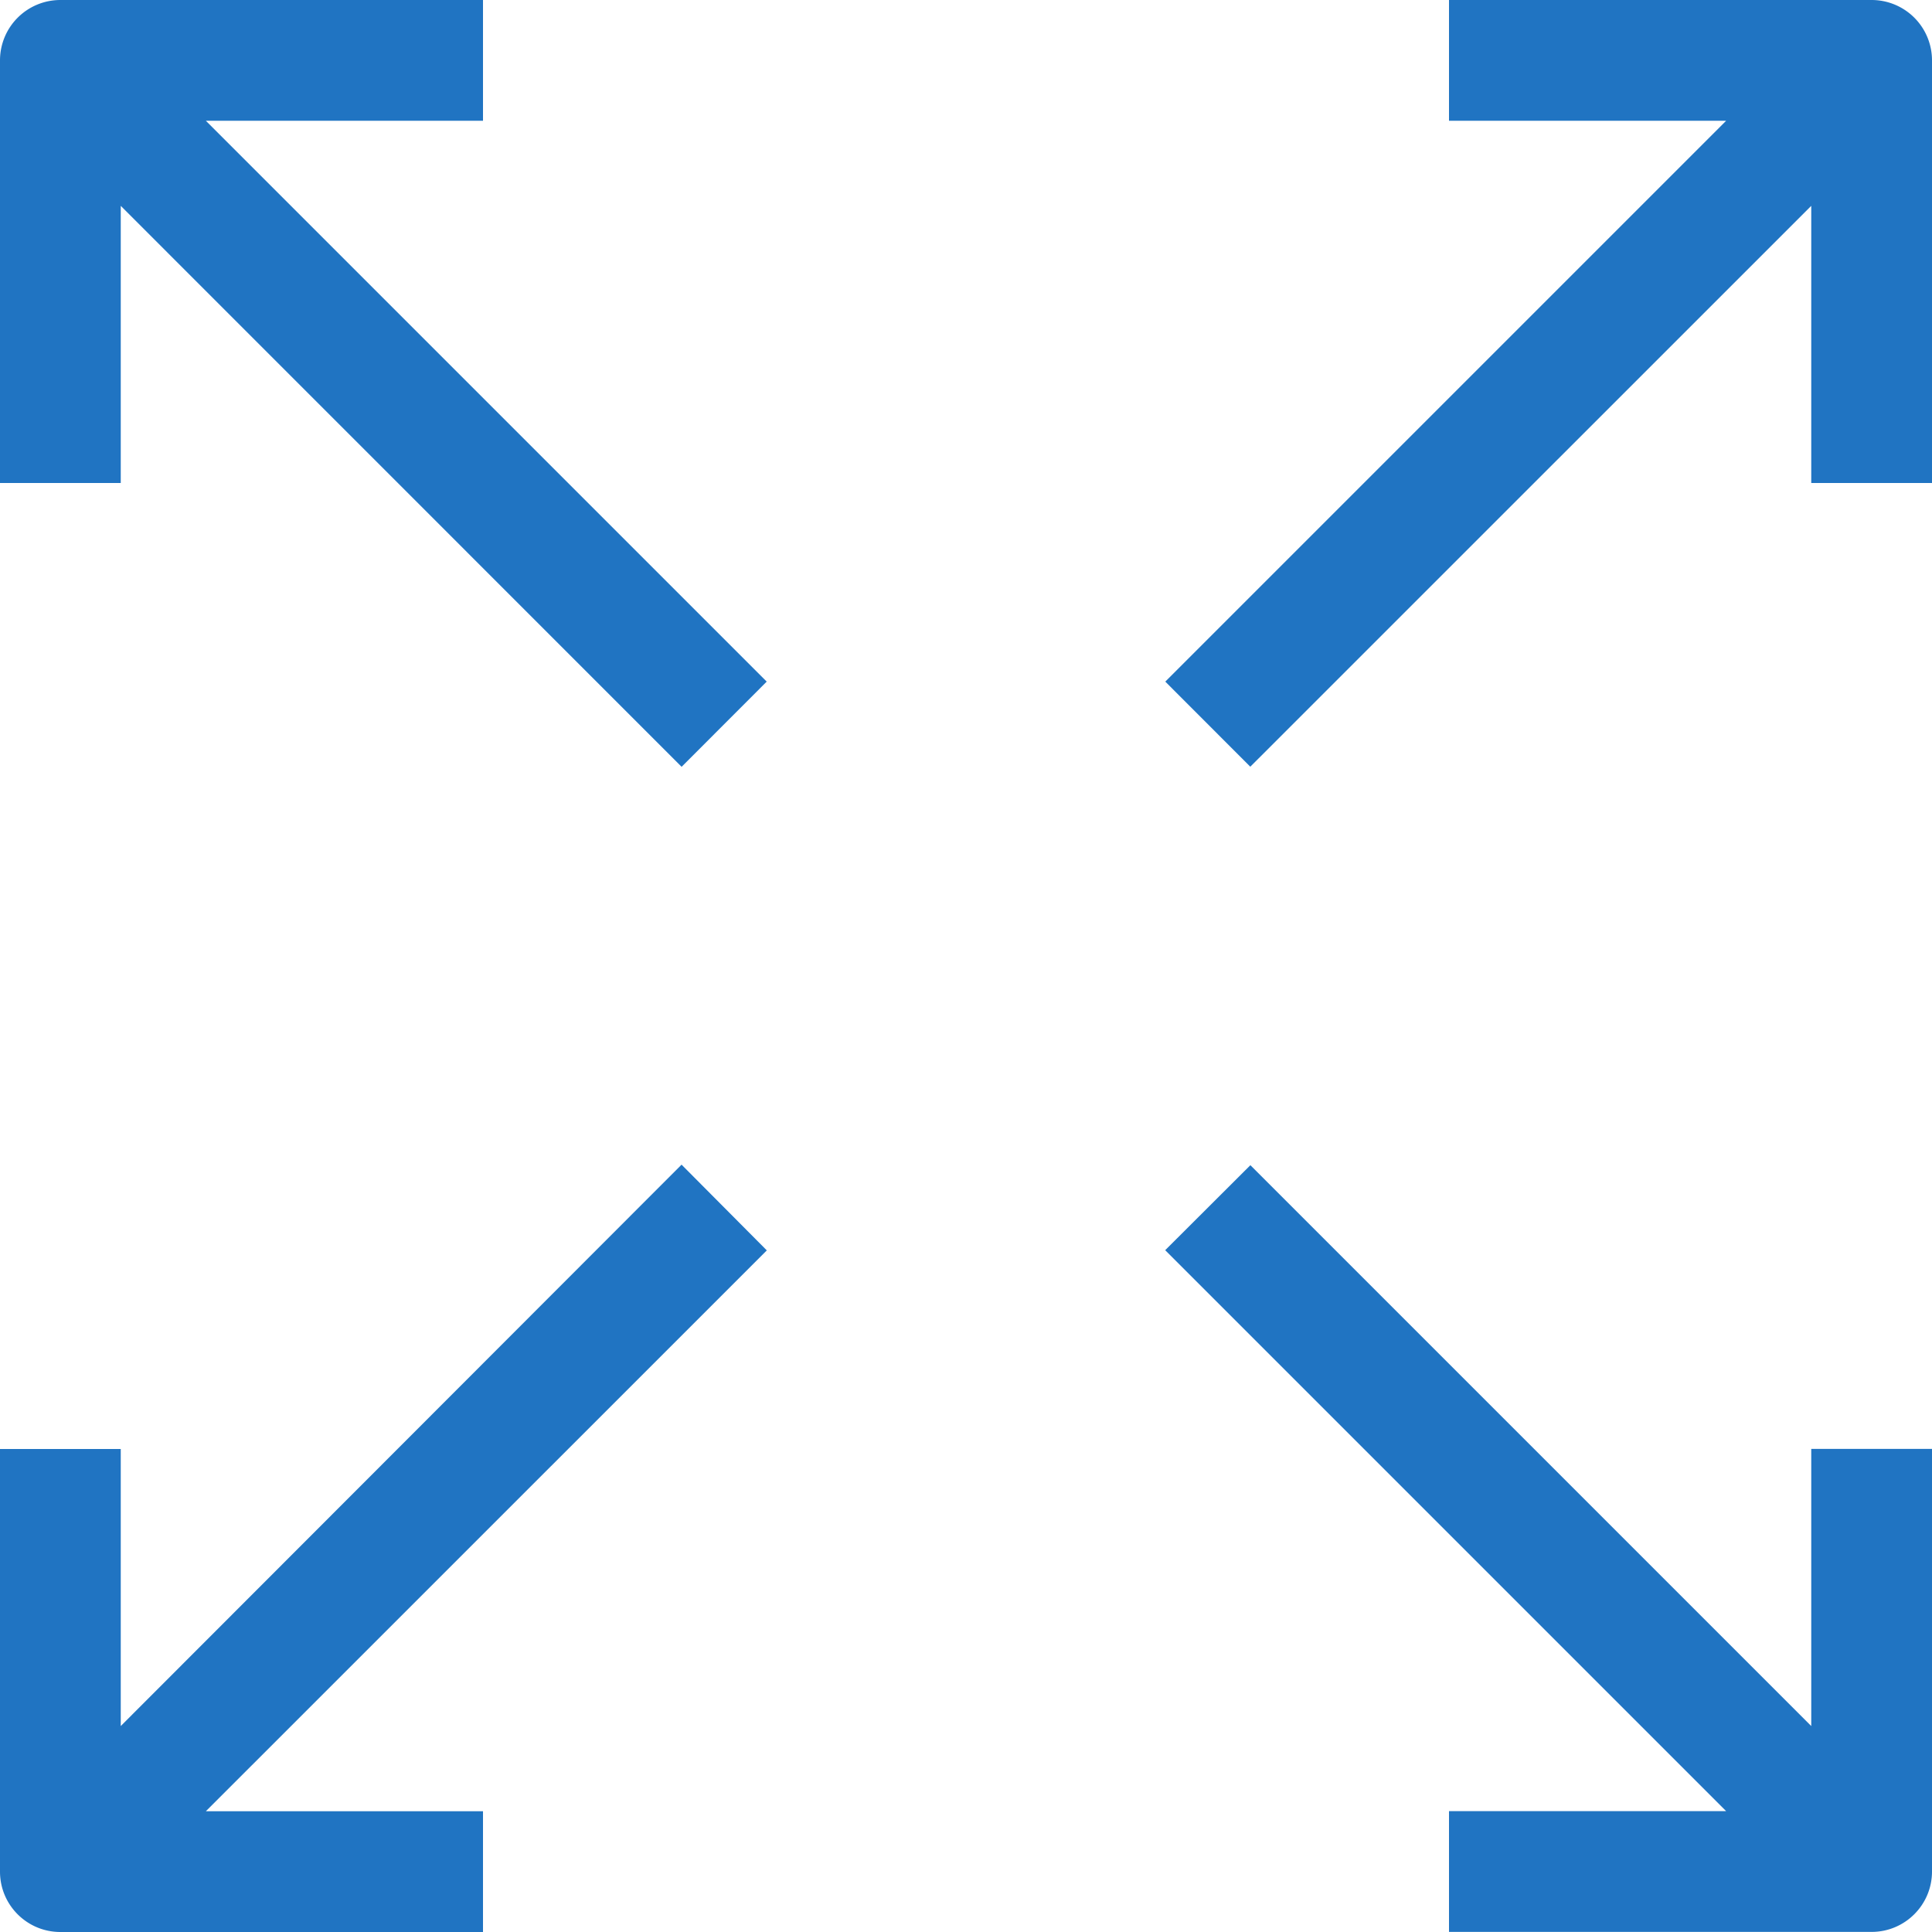 <svg width="20" height="20" fill="none" xmlns="http://www.w3.org/2000/svg"><path d="M5 1.25V0H.625A.625.625 0 000 .625V5h1.25V2.131l5.806 5.807.881-.882L2.131 1.25H5zM19.375 0H15v1.25h2.869l-5.806 5.806.88.881 5.807-5.806V5H20V.625A.625.625 0 0019.375 0zm-.625 17.868l-5.806-5.806-.882.88 5.807 5.807H15v1.25h4.375c.345 0 .625-.28.625-.625v-4.375h-1.25v2.869zM7.056 12.056L1.25 17.868V15H0v4.375c0 .346.28.625.625.625H5v-1.25H2.131l5.807-5.806-.882-.887z" fill="#2074C2"/></svg>